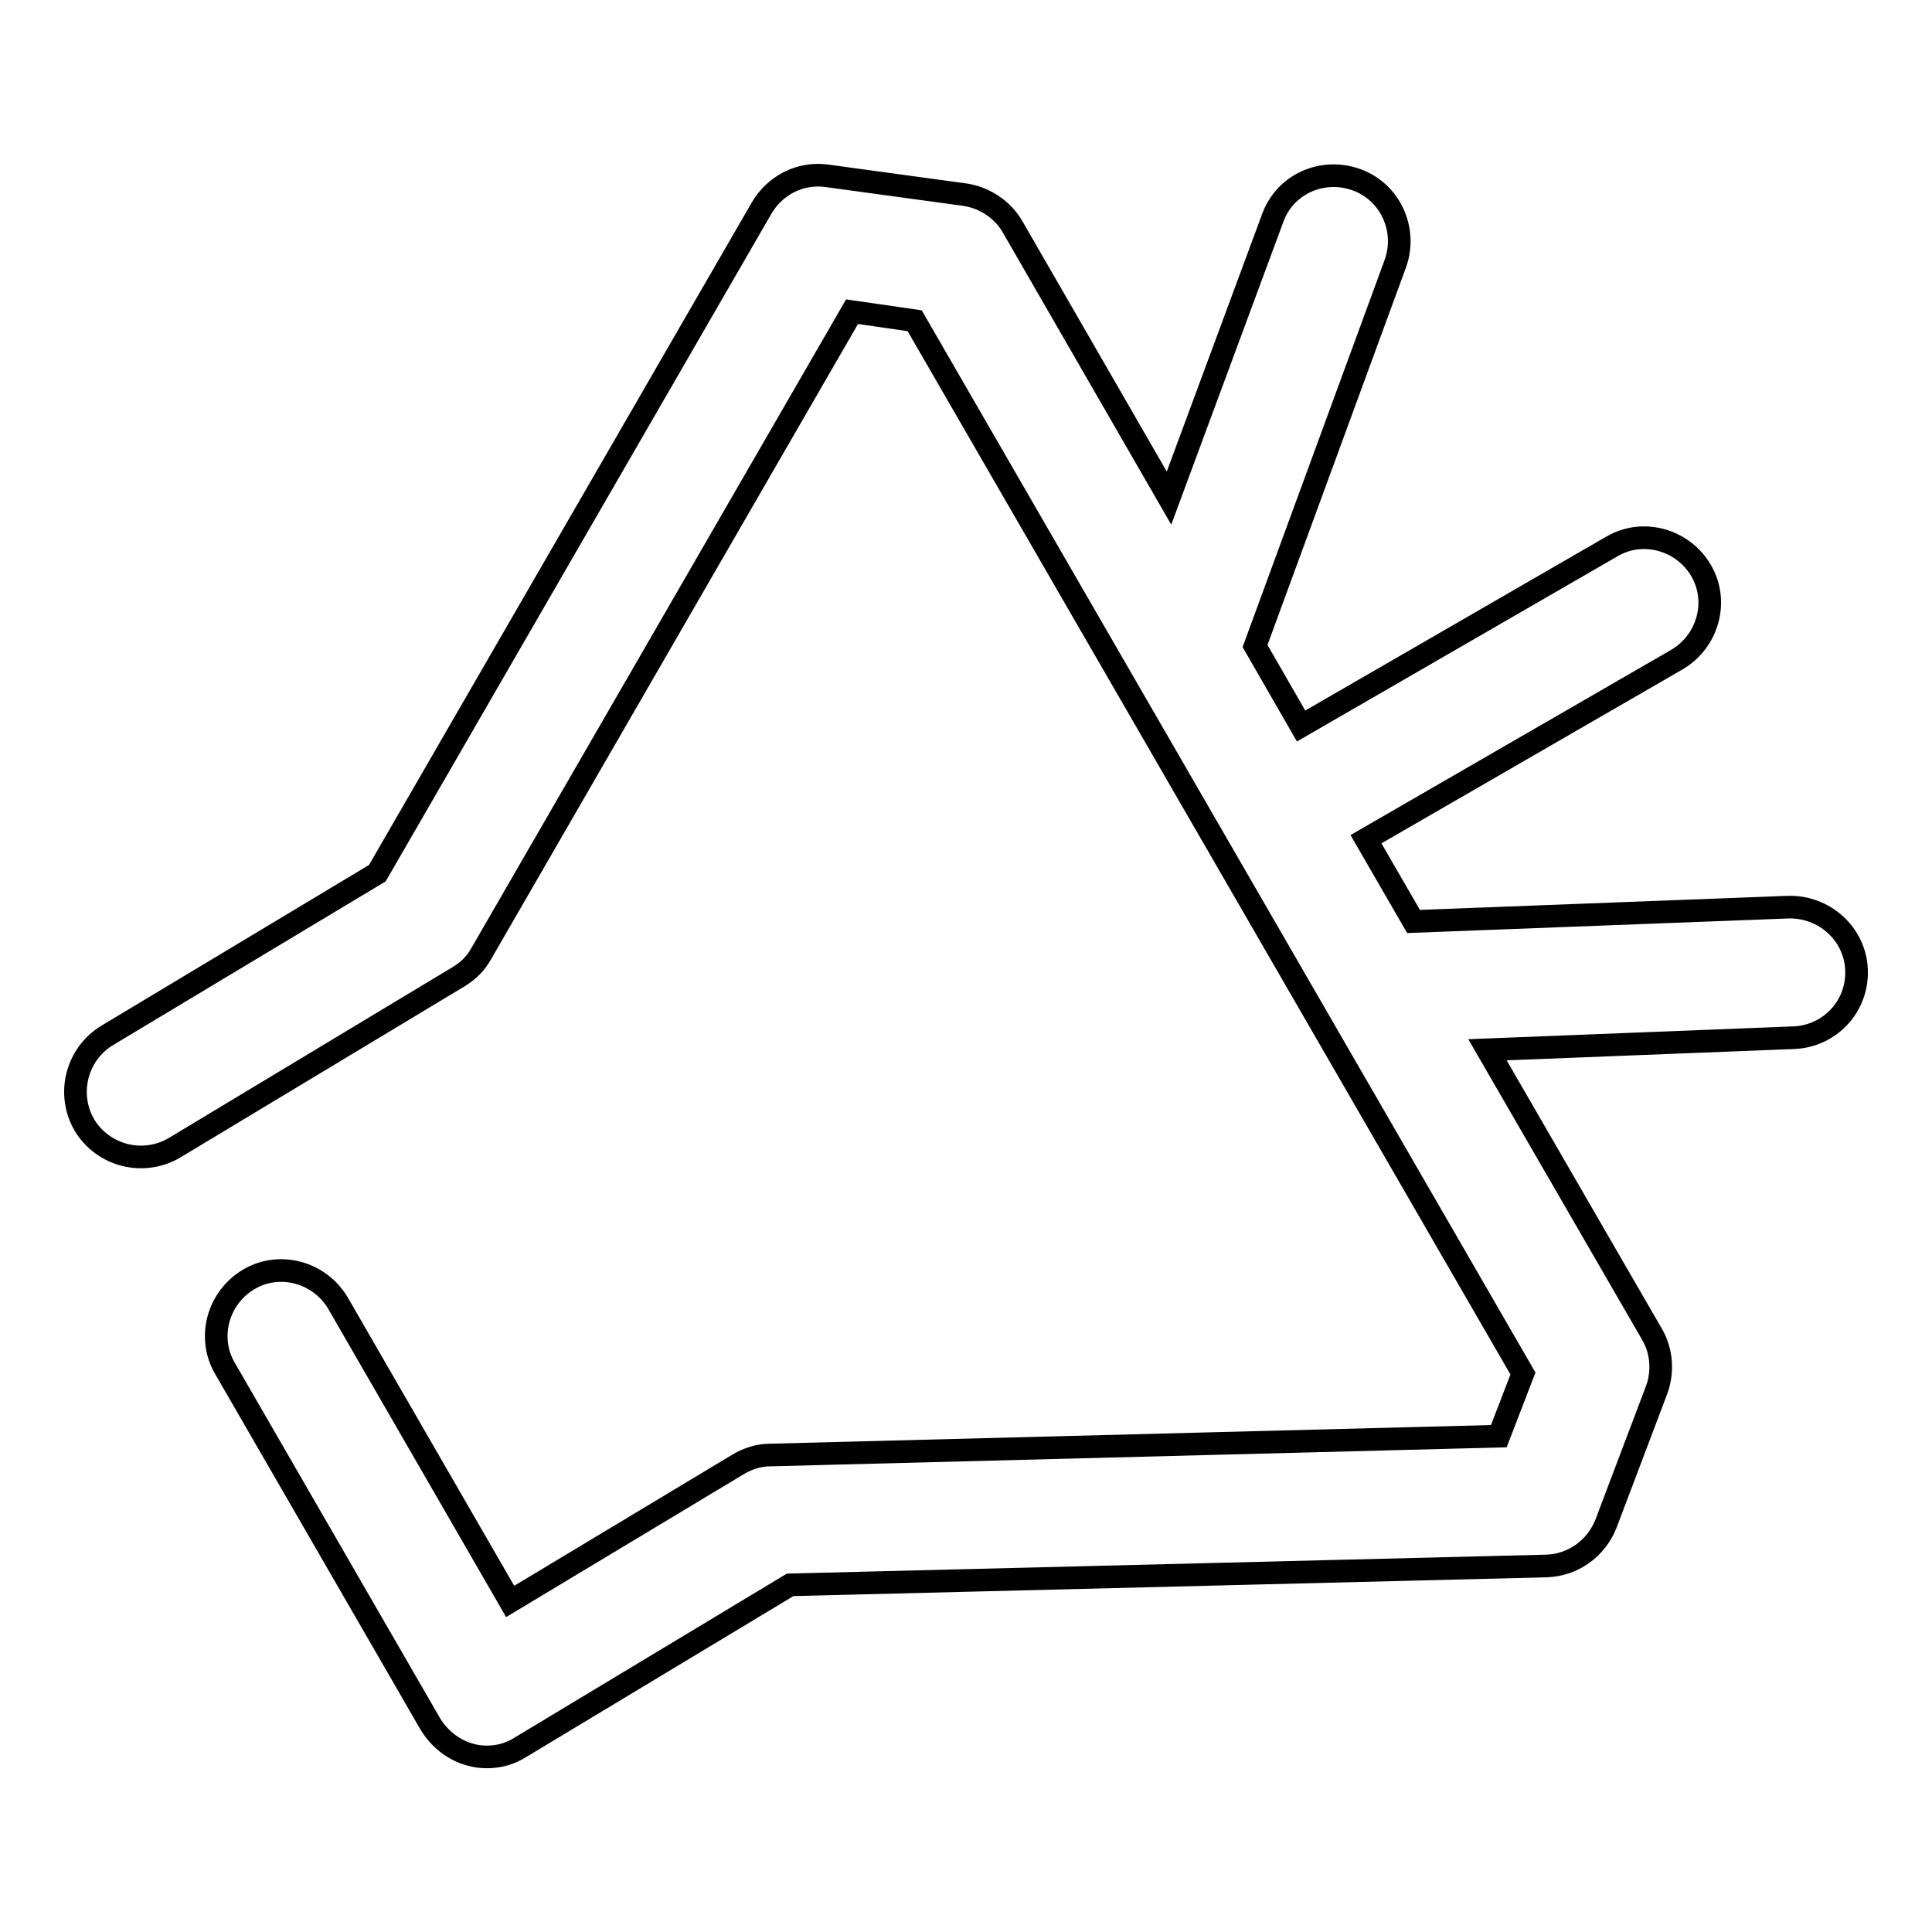 <?xml version="1.0" encoding="utf-8"?>
<!-- Svg Vector Icons : http://www.onlinewebfonts.com/icon -->
<!DOCTYPE svg PUBLIC "-//W3C//DTD SVG 1.1//EN" "http://www.w3.org/Graphics/SVG/1.1/DTD/svg11.dtd">
<svg version="1.1" xmlns="http://www.w3.org/2000/svg" xmlns:xlink="http://www.w3.org/1999/xlink" x="0px" y="0px" viewBox="0 0 256 256" enable-background="new 0 0 256 256" xml:space="preserve">
<g><g><path stroke-width="3" fill-opacity="0" stroke="#000000"  d="M237,120.2l-49.7,1.9l-6.3-10.9l41.2-23.8c4.1-2.4,5.6-7.7,3.2-11.8c-2.4-4.1-7.7-5.6-11.8-3.2l-41.2,23.8l-6.1-10.6l18.6-50.7c1.6-4.5-0.7-9.5-5.2-11.1c-4.5-1.6-9.5,0.6-11.1,5.2L154.9,66l-20.7-35.9c-1.3-2.3-3.7-3.9-6.3-4.3l-18.3-2.5c-3.5-0.5-6.9,1.2-8.7,4.3L50,115.7l-35.8,21.5c-4.1,2.5-5.4,7.8-3,11.9c2.5,4.1,7.8,5.4,11.9,3l37.7-22.7c1.3-0.8,2.3-1.8,3-3.1l49.1-85l8.3,1.2L201.8,182l-3.2,8.3l-96.6,2.5c-1.5,0-3,0.5-4.3,1.3l-30.1,18.1l-22.8-39.5c-2.4-4.1-7.7-5.6-11.8-3.2c-4.1,2.4-5.6,7.7-3.2,11.8L57,228.4c1.2,2,3.1,3.5,5.3,4.1c0.7,0.2,1.4,0.3,2.2,0.3c1.6,0,3.1-0.4,4.5-1.3l35.7-21.5l100.2-2.5c3.5-0.1,6.6-2.3,7.9-5.6l6.7-17.7c0.9-2.4,0.7-5.2-0.6-7.4l-21.8-37.7l40.6-1.6c4.8-0.2,8.5-4.2,8.3-9C245.8,123.7,241.7,120.1,237,120.2z"/></g></g>
</svg>